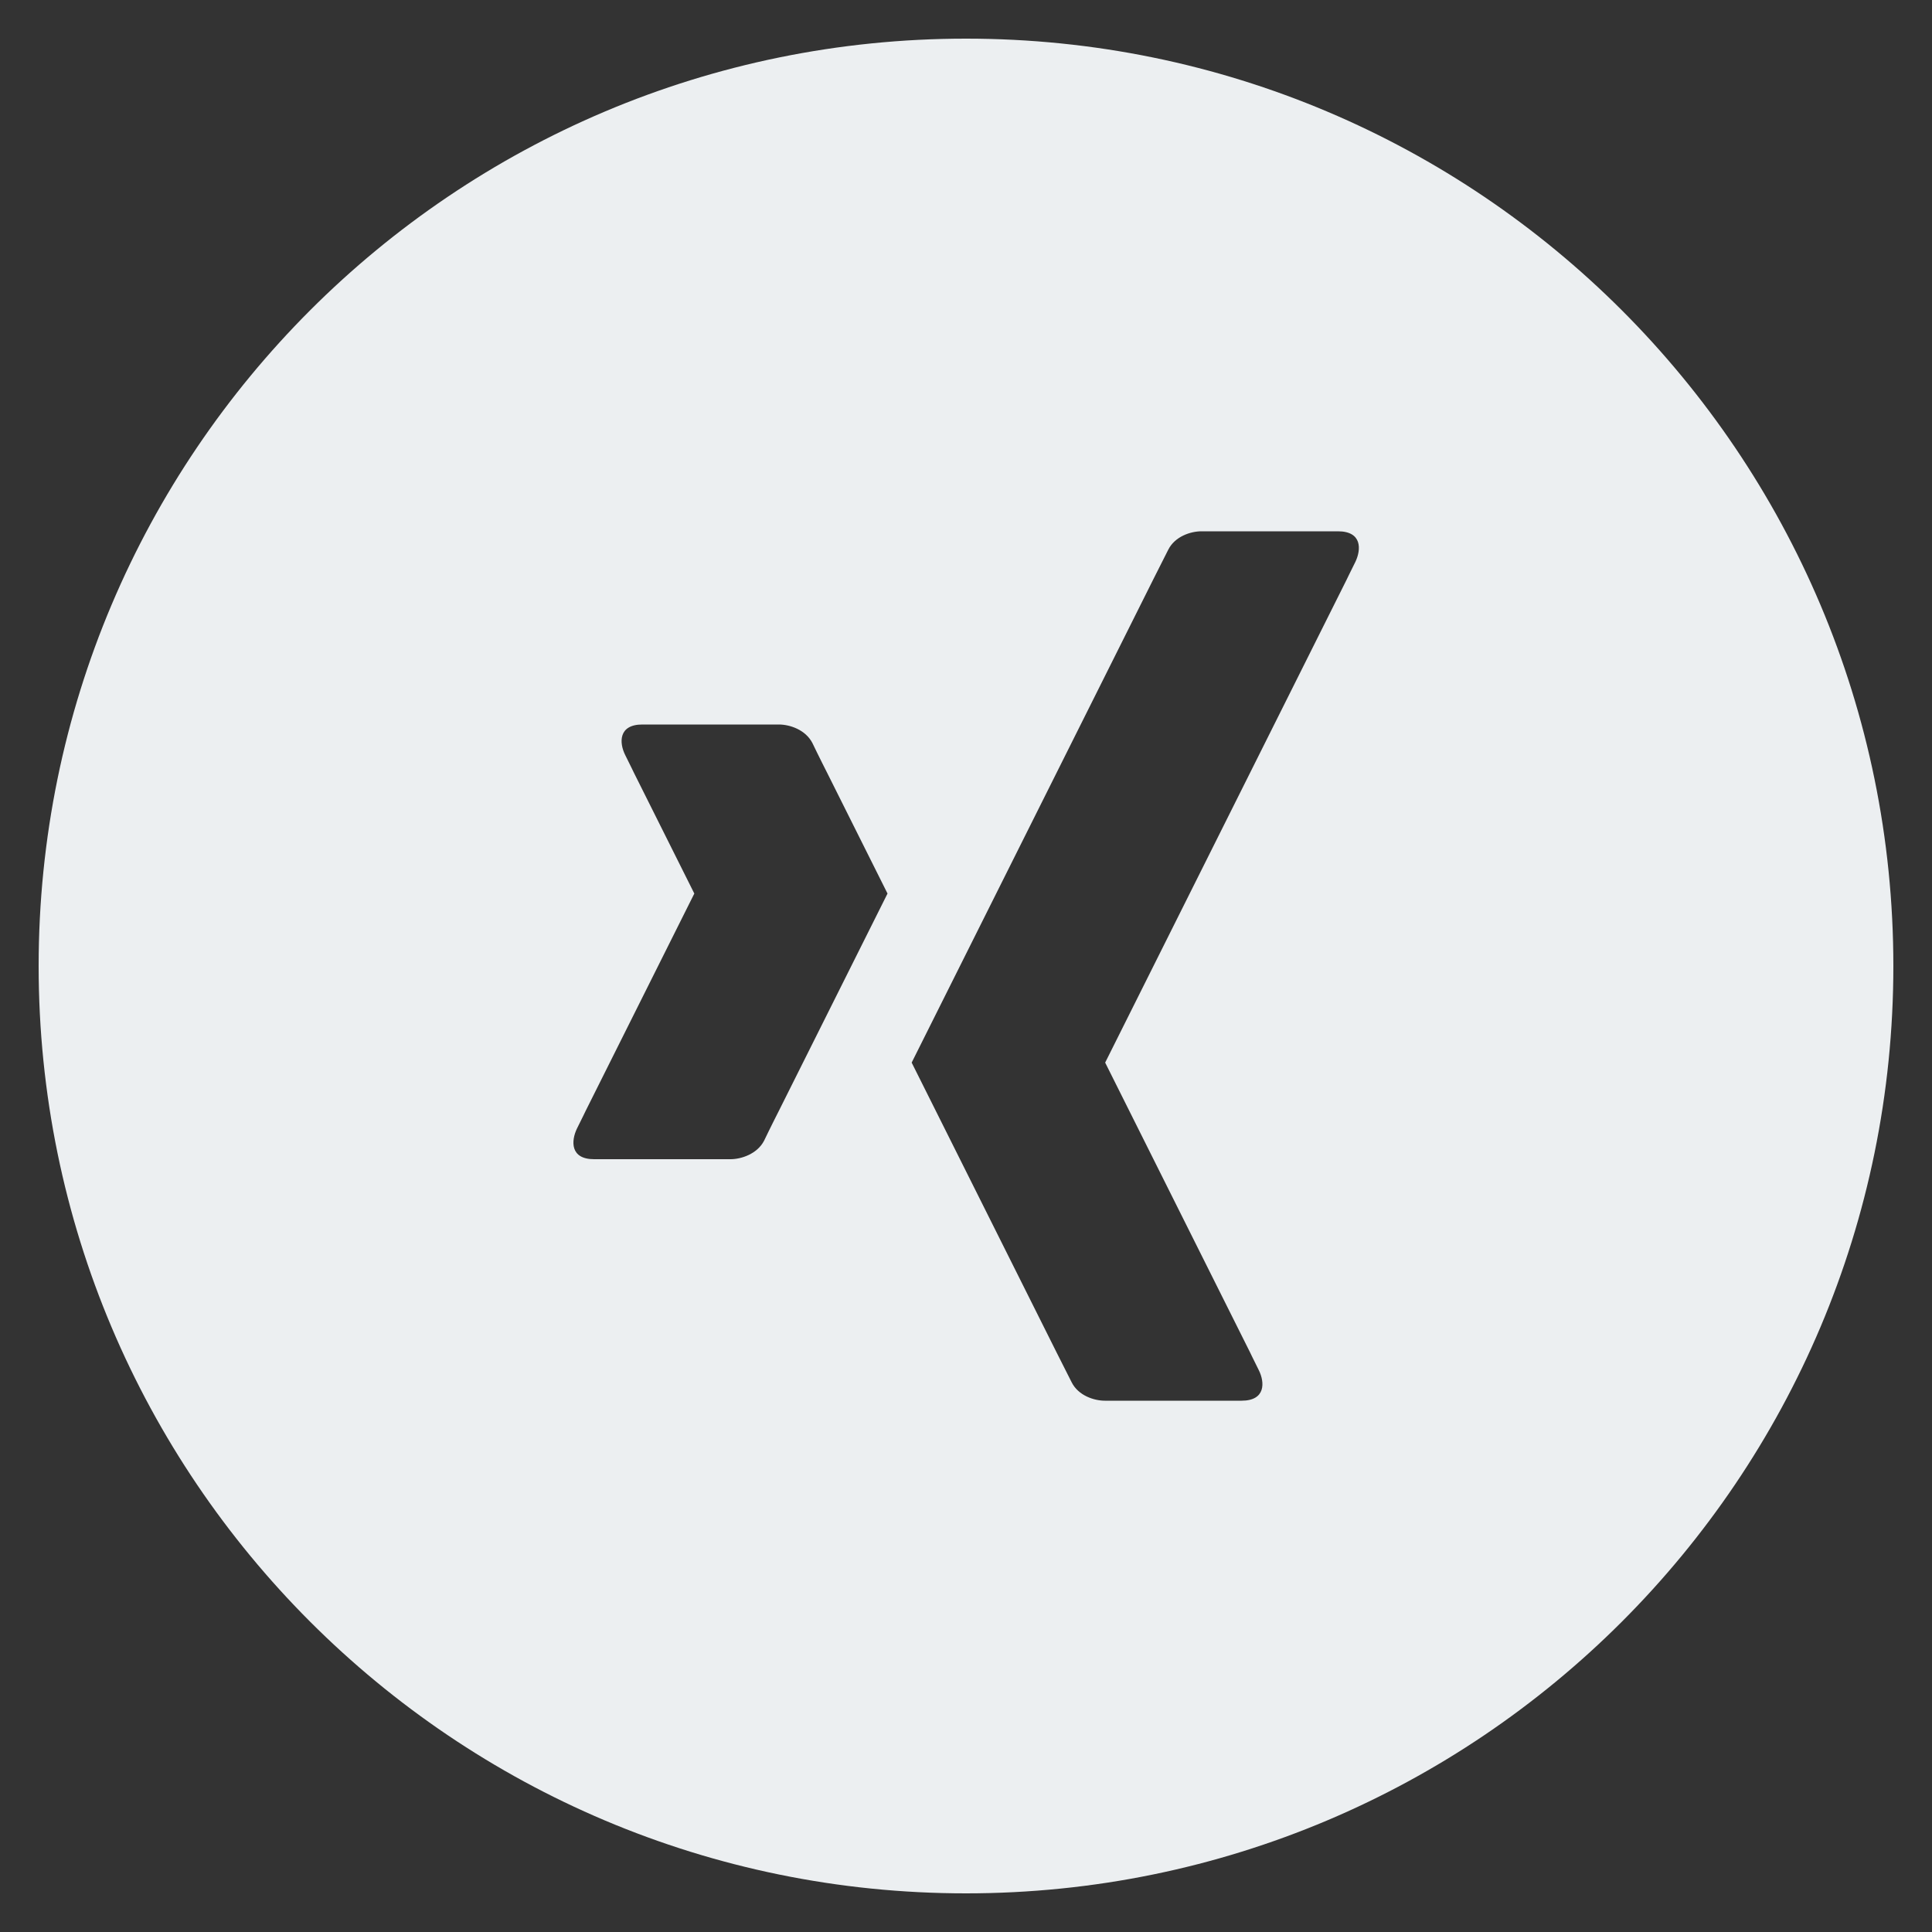 <?xml version="1.0" encoding="utf-8"?>
<!-- Generator: Adobe Illustrator 22.0.1, SVG Export Plug-In . SVG Version: 6.00 Build 0)  -->
<svg version="1.1" id="Ebene_1" xmlns="http://www.w3.org/2000/svg" xmlns:xlink="http://www.w3.org/1999/xlink" x="0px" y="0px"
	 viewBox="0 0 640 640" style="enable-background:new 0 0 640 640;" xml:space="preserve">
<rect x="0" y="0" width="640" height="640" fill="#333333" stroke="none"/>
<style type="text/css">
	.st0{fill:#ECEFF1;}
</style>
<title></title>
<g id="icomoon-ignore">
</g>
<path class="st0" d="M320,12.8C150.3,12.8,12.8,150.3,12.8,320S150.3,627.2,320,627.2S627.2,489.7,627.2,320S489.7,12.8,320,12.8
	L320,12.8z M258,368c0,0-2.8,5.5-4.9,9.9c-2.3,4.4-7.6,6.1-11.1,6.1h-45.2c-8,0-7.6-6.1-5.7-10.1c2-4,2.9-5.9,2.9-5.9l36-72l-20-40
	c0,0-0.9-1.9-2.9-5.9c-2-4-2.3-10.1,5.7-10.1H258c3.6,0,8.8,1.7,11.1,6.1c2.1,4.4,4.9,9.9,4.9,9.9l20,40L258,368z M449,186.1
	c-2,4-2.9,5.9-2.9,5.9l-80,160l48,96c0,0,0.9,1.9,2.9,5.9c2,4,2.3,10.1-5.7,10.1H366c-3.6,0-8.8-1.7-11-6.1c-2.2-4.4-5-9.9-5-9.9
	l-48-96l80-160c0,0,2.8-5.5,5-9.9s7.4-6.1,11-6.1h45.2C451.3,176,450.9,182.1,449,186.1z"/>
</svg>

